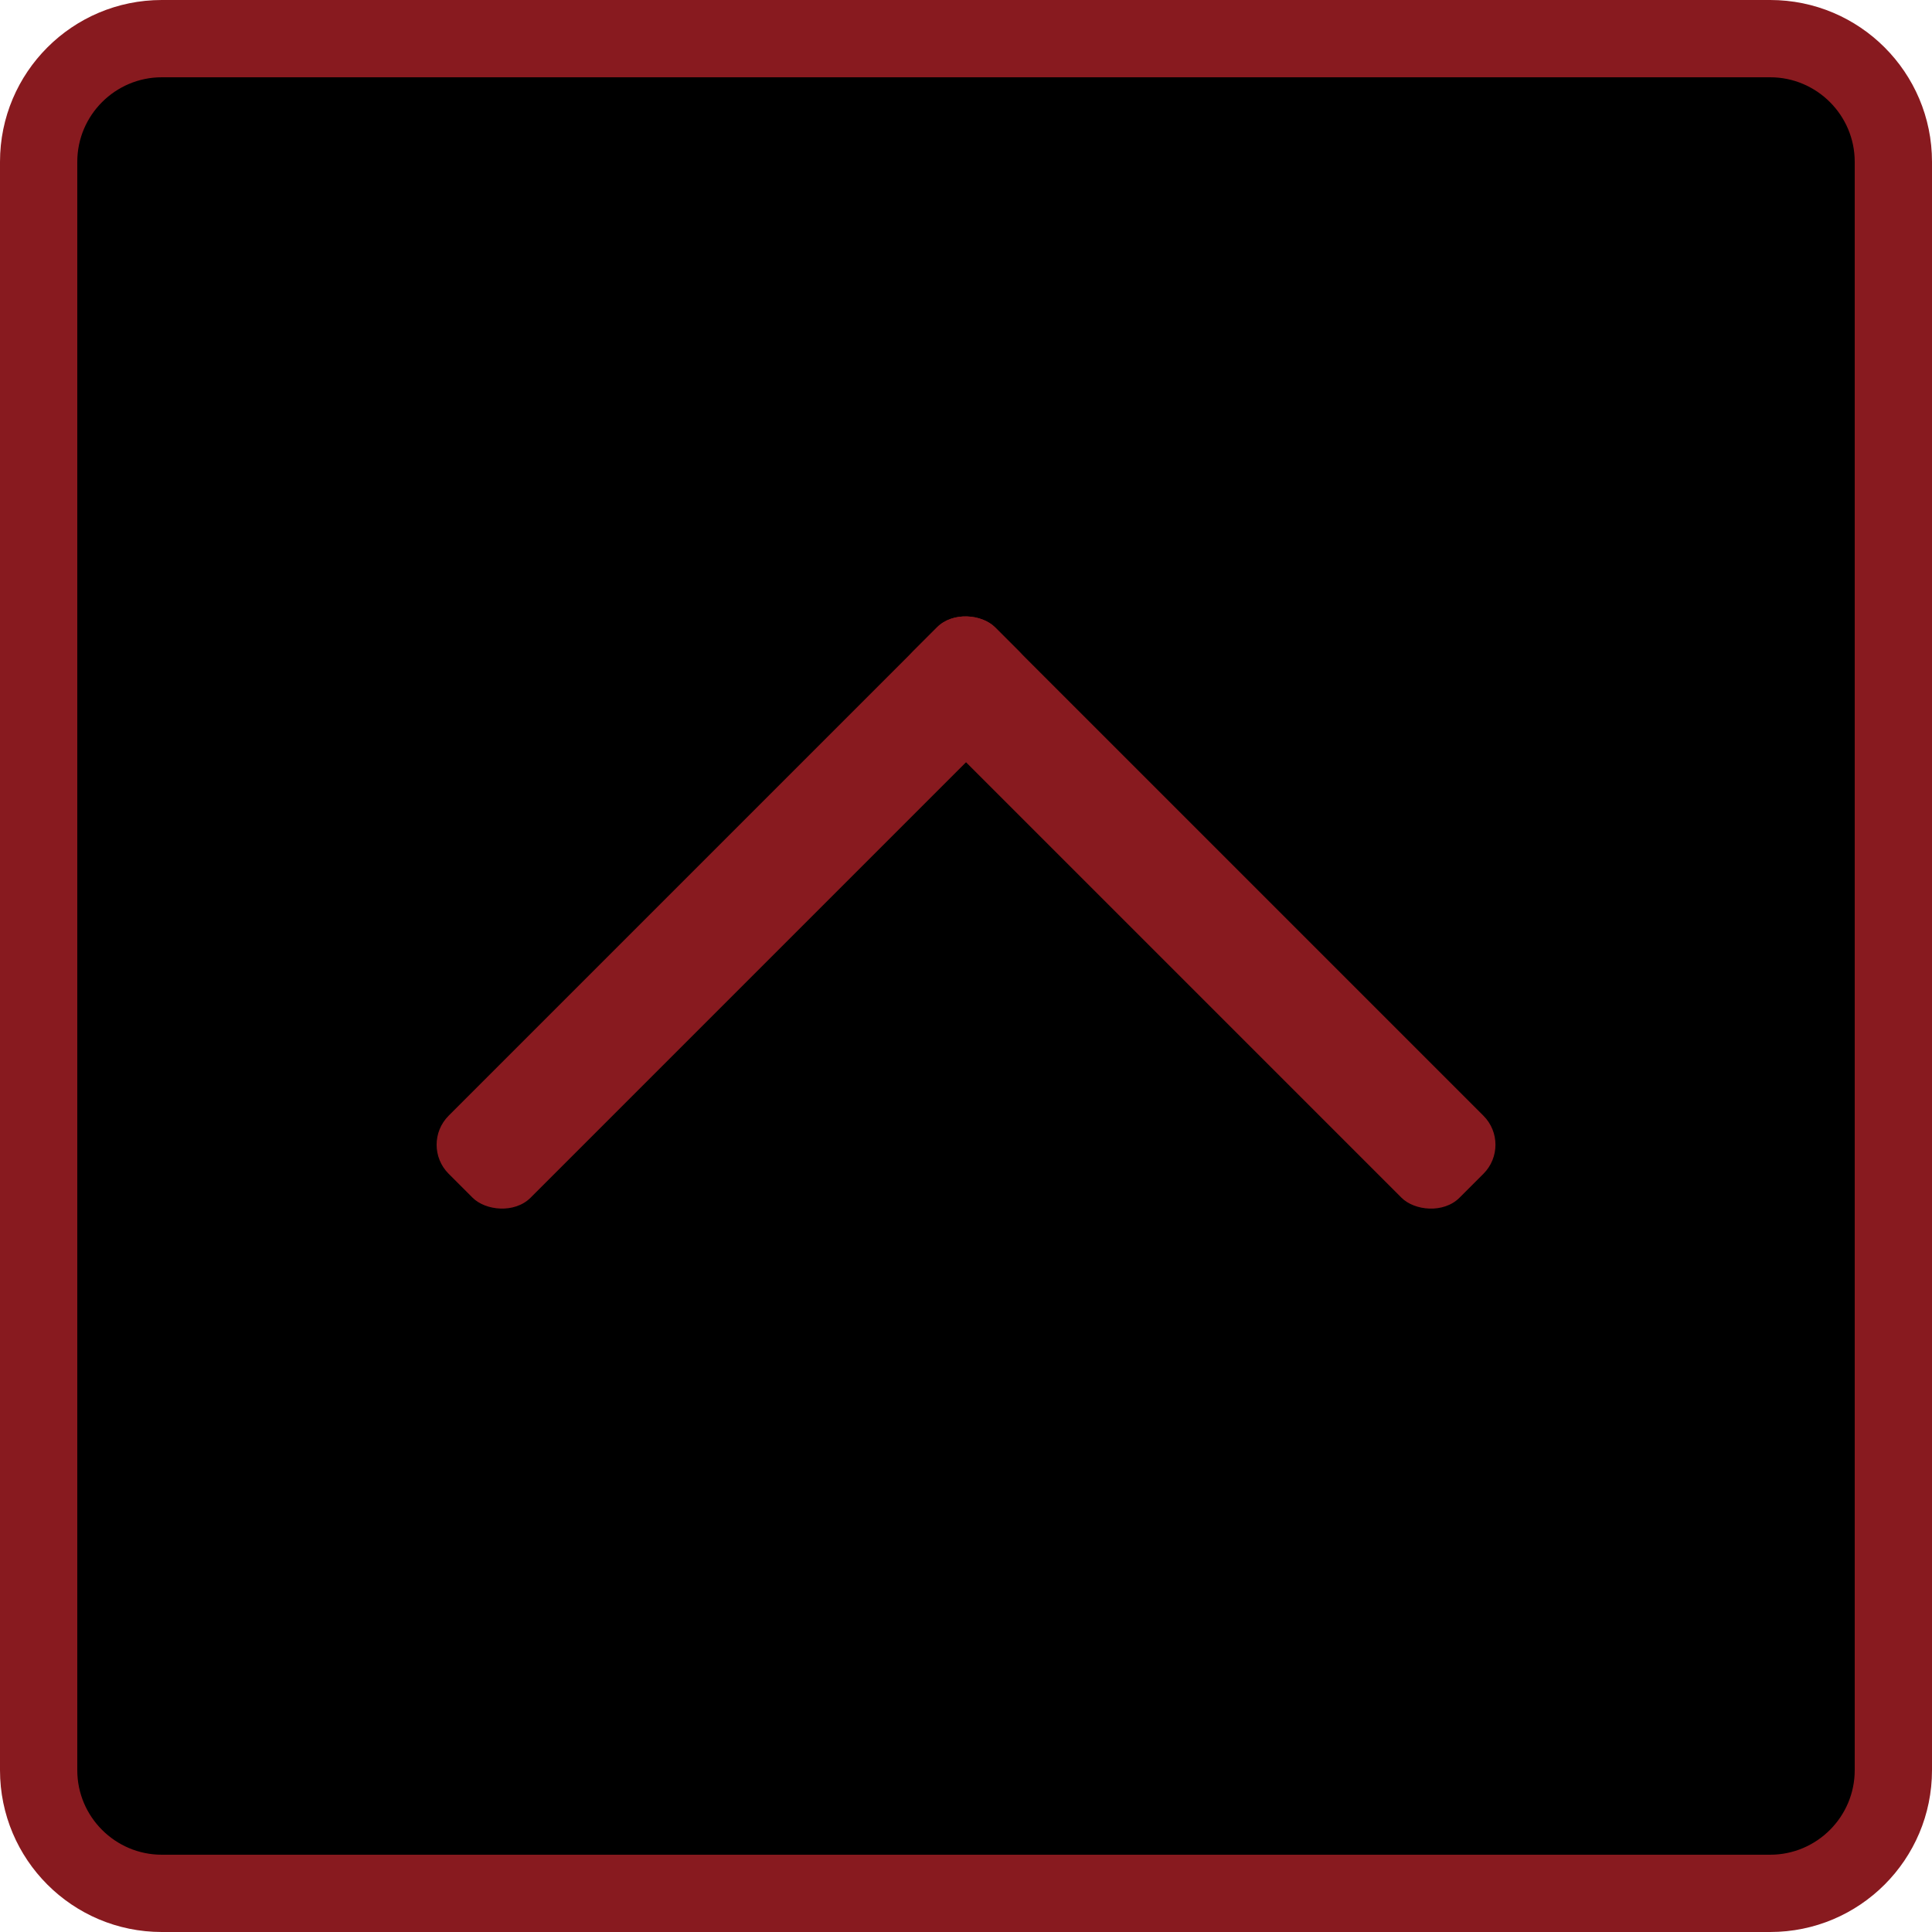 <?xml version="1.0" encoding="UTF-8"?>
<svg id="_レイヤー_1" data-name="レイヤー 1" xmlns="http://www.w3.org/2000/svg" version="1.1" viewBox="0 0 200 200">
  <defs>
    <style>
      .cls-1 {
        fill: #000;
      }

      .cls-1, .cls-2 {
        stroke-width: 0px;
      }

      .cls-2 {
        fill: #881a1f;
      }
    </style>
  </defs>
  <g>
    <rect class="cls-1" x="4" y="4" width="192" height="192" rx="12.75" ry="12.75"/>
    <path class="cls-2" d="M183.25,8c4.82,0,8.75,3.93,8.75,8.75v166.5c0,4.82-3.93,8.75-8.75,8.75H16.75c-4.82,0-8.75-3.93-8.75-8.75V16.75c0-4.82,3.93-8.75,8.75-8.75h166.5M183.25,0H16.75C7.5,0,0,7.5,0,16.75v166.5c0,9.25,7.5,16.75,16.75,16.75h166.5c9.25,0,16.75-7.5,16.75-16.75V16.75c0-9.25-7.5-16.75-16.75-16.75h0Z"/>
  </g>
  <g>
    <rect class="cls-2" x="35.96" y="88.46" width="80" height="12" rx="4.25" ry="4.25" transform="translate(-44.54 81.38) rotate(-45)"/>
    <rect class="cls-2" x="118.04" y="54.46" width="12" height="80" rx="4.25" ry="4.25" transform="translate(-30.46 115.38) rotate(-45)"/>
  </g>
</svg>